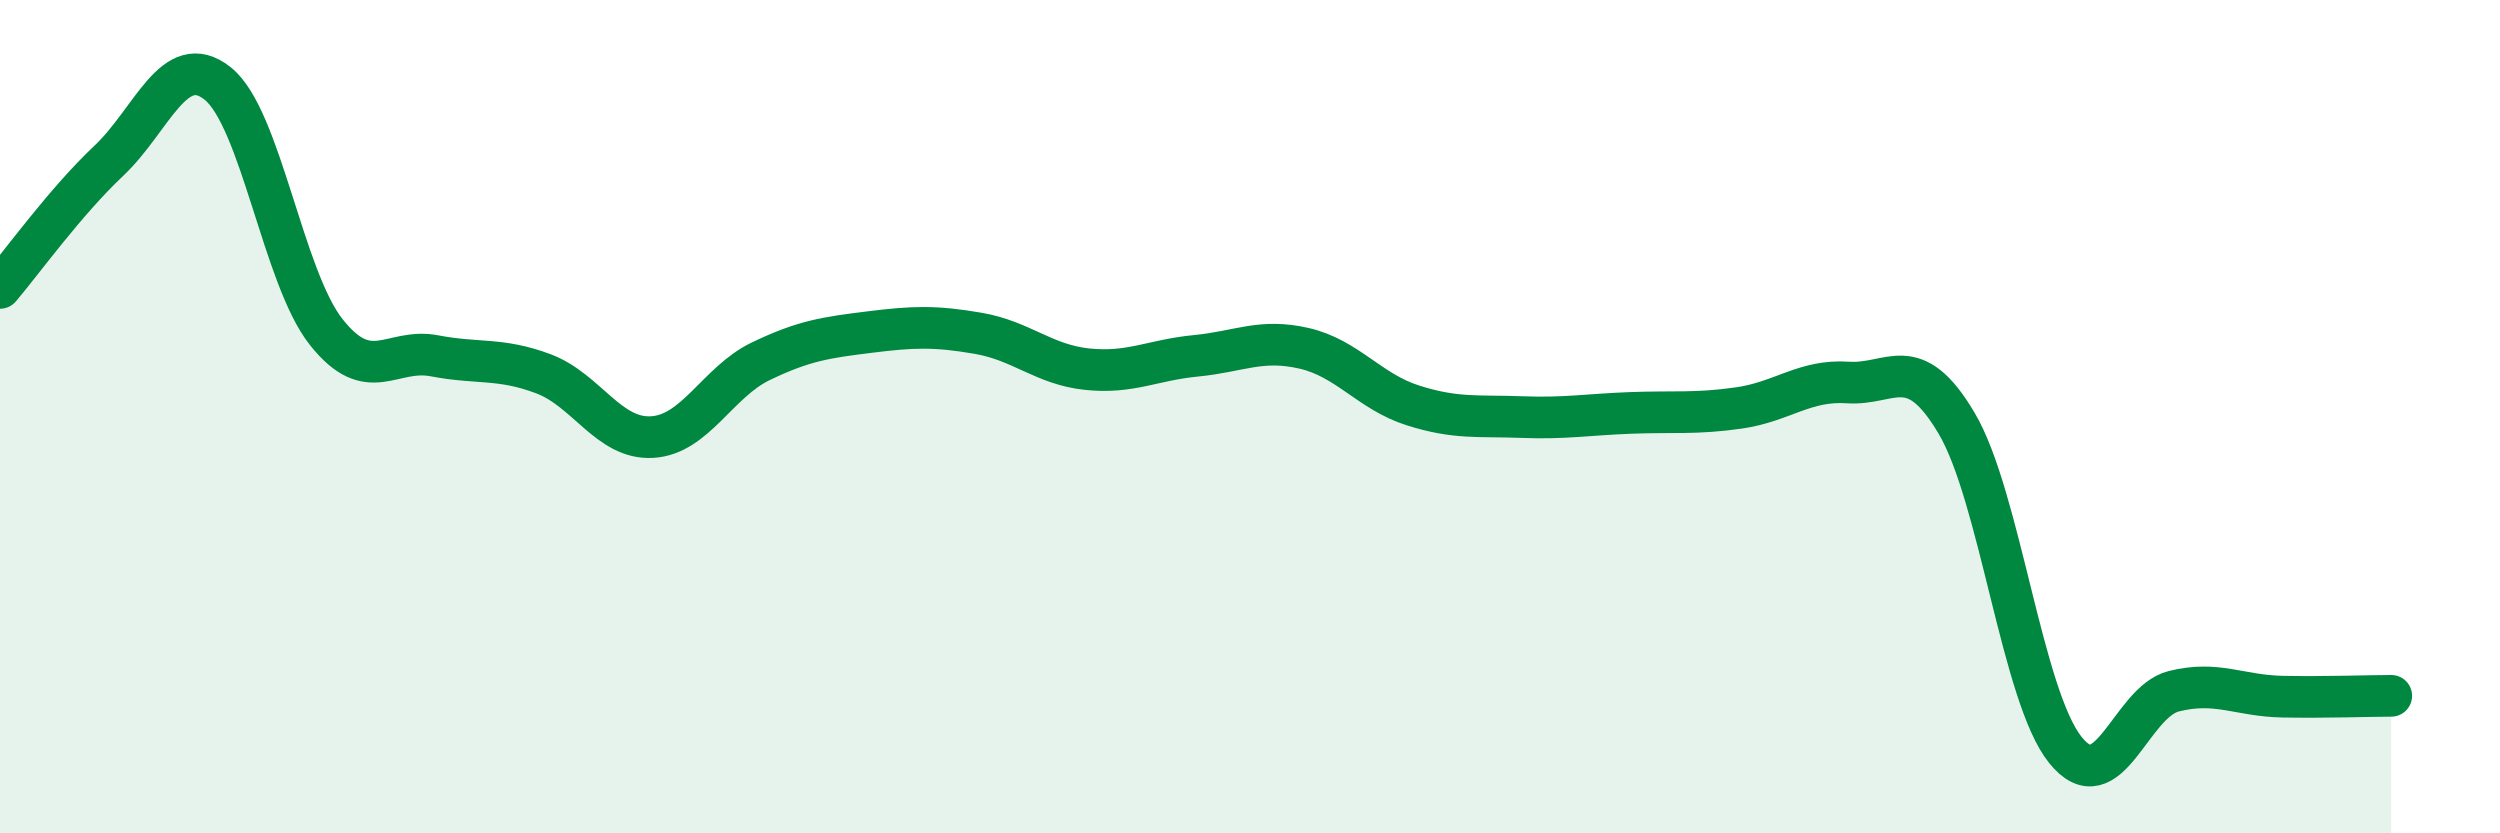 
    <svg width="60" height="20" viewBox="0 0 60 20" xmlns="http://www.w3.org/2000/svg">
      <path
        d="M 0,6.91 C 0.52,6.3 1.57,4.84 2.61,3.86 C 3.65,2.88 4.18,1.18 5.22,2 C 6.26,2.82 6.79,6.66 7.83,7.97 C 8.87,9.28 9.39,8.34 10.43,8.54 C 11.47,8.74 12,8.58 13.04,8.97 C 14.08,9.36 14.61,10.55 15.65,10.49 C 16.69,10.43 17.22,9.17 18.26,8.67 C 19.3,8.17 19.83,8.1 20.87,7.97 C 21.91,7.84 22.44,7.82 23.48,8 C 24.52,8.18 25.05,8.75 26.09,8.86 C 27.13,8.97 27.66,8.64 28.7,8.54 C 29.74,8.44 30.26,8.12 31.3,8.36 C 32.34,8.6 32.87,9.4 33.91,9.73 C 34.95,10.06 35.48,9.97 36.52,10.01 C 37.56,10.05 38.09,9.95 39.13,9.91 C 40.17,9.87 40.7,9.94 41.74,9.79 C 42.78,9.64 43.31,9.11 44.35,9.18 C 45.39,9.25 45.92,8.4 46.96,10.16 C 48,11.92 48.53,16.71 49.57,18 C 50.61,19.29 51.13,16.85 52.17,16.59 C 53.21,16.33 53.74,16.7 54.78,16.72 C 55.82,16.74 56.87,16.7 57.39,16.7L57.39 20L0 20Z"
        fill="#008740"
        opacity="0.1"
        stroke-linecap="round"
        stroke-linejoin="round"
      />
      <path
        d="M 0,6.91 C 0.52,6.3 1.57,4.84 2.61,3.86 C 3.65,2.88 4.18,1.18 5.22,2 C 6.26,2.82 6.79,6.66 7.83,7.97 C 8.87,9.28 9.39,8.34 10.43,8.54 C 11.47,8.74 12,8.58 13.04,8.97 C 14.08,9.36 14.61,10.55 15.65,10.49 C 16.69,10.43 17.22,9.17 18.26,8.67 C 19.3,8.17 19.83,8.1 20.87,7.97 C 21.91,7.84 22.44,7.82 23.48,8 C 24.52,8.18 25.05,8.75 26.09,8.86 C 27.13,8.97 27.66,8.64 28.7,8.54 C 29.74,8.44 30.26,8.12 31.3,8.36 C 32.34,8.6 32.87,9.4 33.91,9.73 C 34.95,10.06 35.48,9.97 36.52,10.01 C 37.56,10.05 38.09,9.95 39.13,9.91 C 40.17,9.87 40.7,9.94 41.74,9.79 C 42.78,9.64 43.31,9.11 44.35,9.18 C 45.39,9.25 45.92,8.4 46.96,10.16 C 48,11.92 48.53,16.71 49.57,18 C 50.61,19.29 51.13,16.85 52.17,16.59 C 53.21,16.33 53.74,16.7 54.78,16.72 C 55.82,16.74 56.87,16.7 57.39,16.7"
        stroke="#008740"
        stroke-width="1"
        fill="none"
        stroke-linecap="round"
        stroke-linejoin="round"
      />
    </svg>
  